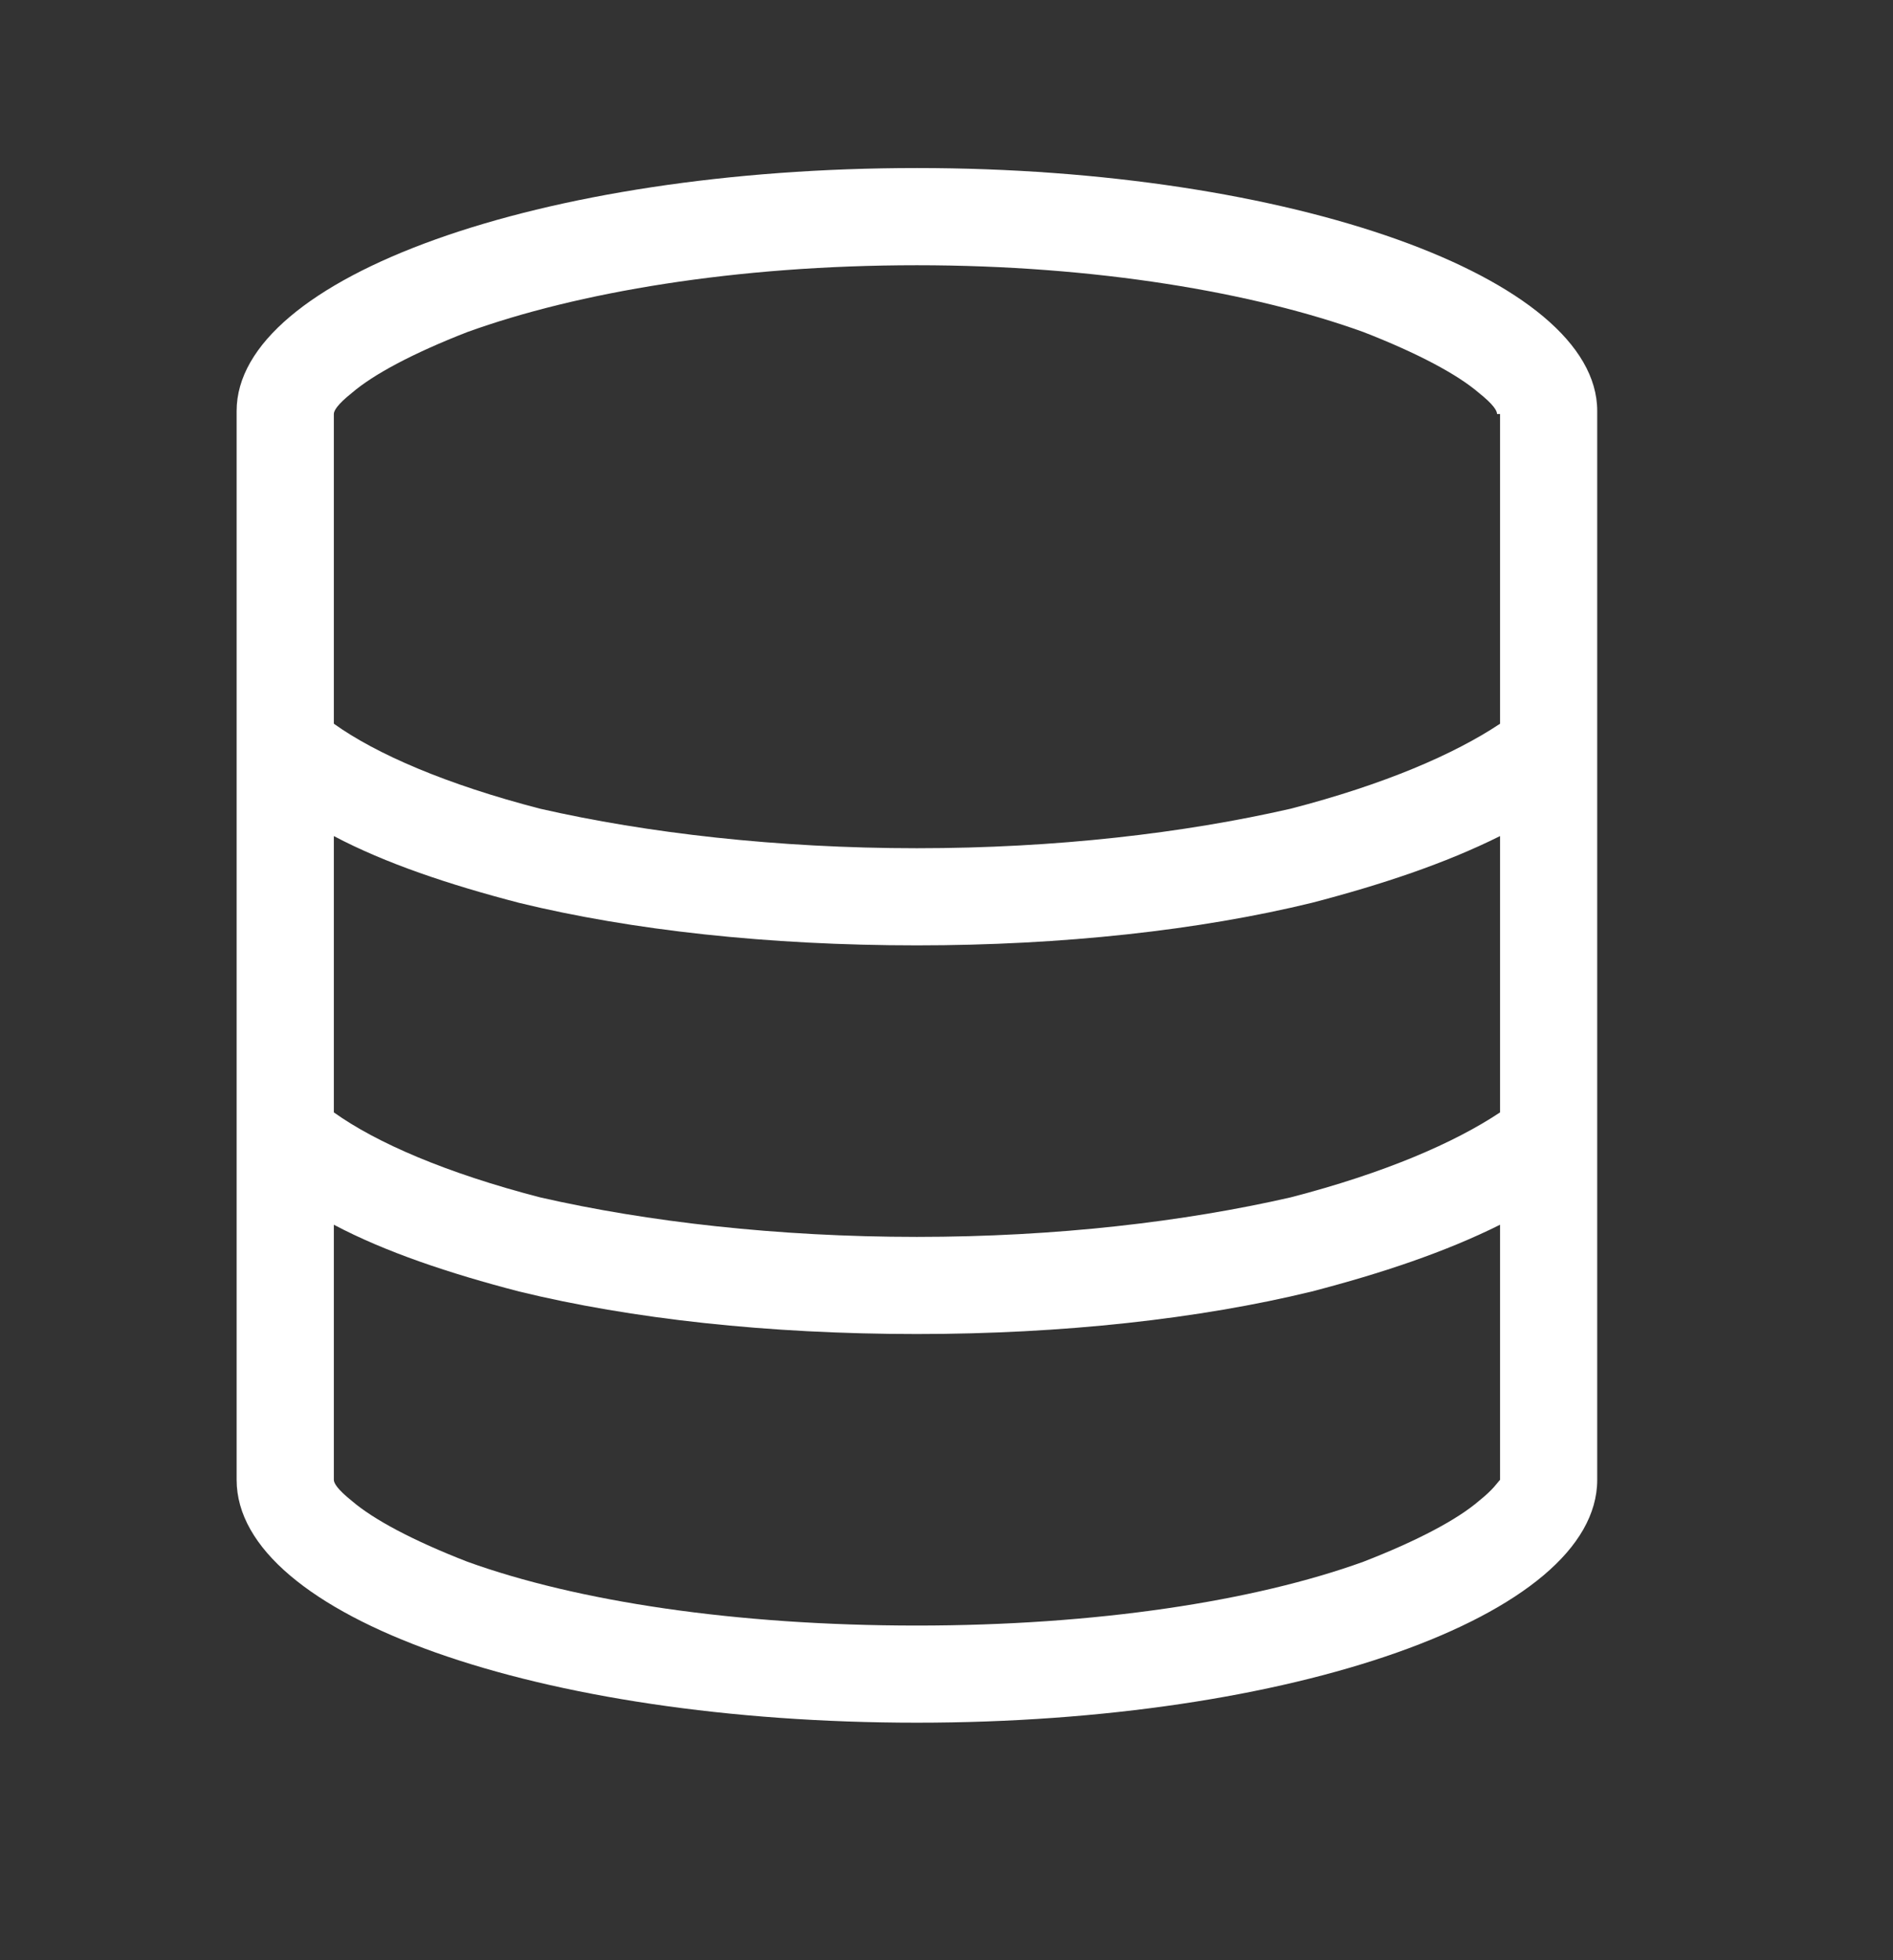 <?xml version="1.0" encoding="UTF-8"?> <svg xmlns="http://www.w3.org/2000/svg" width="28" height="29" viewBox="0 0 28 29" fill="none"><rect x="0" y="0" width="28" height="29" fill="#333333" stroke="none"/><path d="M22.188 6.125H22.143C22.143 6.08 22.098 5.99 21.873 5.811C21.559 5.541 20.975 5.227 20.166 4.912C18.549 4.328 16.213 3.924 13.562 3.924C10.867 3.924 8.531 4.328 6.914 4.912C6.105 5.227 5.521 5.541 5.207 5.811C4.982 5.99 4.938 6.08 4.938 6.125V10.707C5.566 11.156 6.6 11.605 7.992 11.965C9.564 12.324 11.496 12.549 13.562 12.549C15.629 12.549 17.516 12.324 19.088 11.965C20.48 11.605 21.514 11.156 22.188 10.707V6.125ZM22.188 12.369C21.379 12.773 20.436 13.088 19.402 13.357C17.74 13.762 15.719 13.986 13.562 13.986C11.361 13.986 9.34 13.762 7.678 13.357C6.645 13.088 5.701 12.773 4.938 12.369V16.457C5.566 16.906 6.6 17.355 7.992 17.715C9.564 18.074 11.496 18.299 13.562 18.299C15.629 18.299 17.516 18.074 19.088 17.715C20.48 17.355 21.514 16.906 22.188 16.457V12.369ZM4.938 21.893C4.938 21.938 4.982 22.027 5.207 22.207C5.521 22.477 6.105 22.791 6.914 23.105C8.531 23.689 10.867 24.049 13.562 24.049C16.213 24.049 18.549 23.689 20.166 23.105C20.975 22.791 21.559 22.477 21.873 22.207C22.098 22.027 22.143 21.938 22.188 21.893V18.119C21.379 18.523 20.436 18.838 19.402 19.107C17.74 19.512 15.719 19.736 13.562 19.736C11.361 19.736 9.34 19.512 7.678 19.107C6.645 18.838 5.701 18.523 4.938 18.119V21.893ZM22.188 21.893C22.143 21.893 22.143 21.893 22.143 21.893C22.143 21.893 22.143 21.893 22.188 21.893ZM4.893 21.893H4.938H4.893ZM4.893 6.125H4.938C4.893 6.125 4.893 6.125 4.893 6.125ZM22.188 6.125H22.143C22.143 6.125 22.143 6.125 22.188 6.125ZM23.625 21.893C23.625 23.914 19.088 25.486 13.562 25.486C7.992 25.486 3.5 23.914 3.5 21.893V6.08C3.5 4.104 7.992 2.486 13.562 2.486C19.088 2.486 23.625 4.104 23.625 6.08V21.893Z" fill="white"></path></svg> 